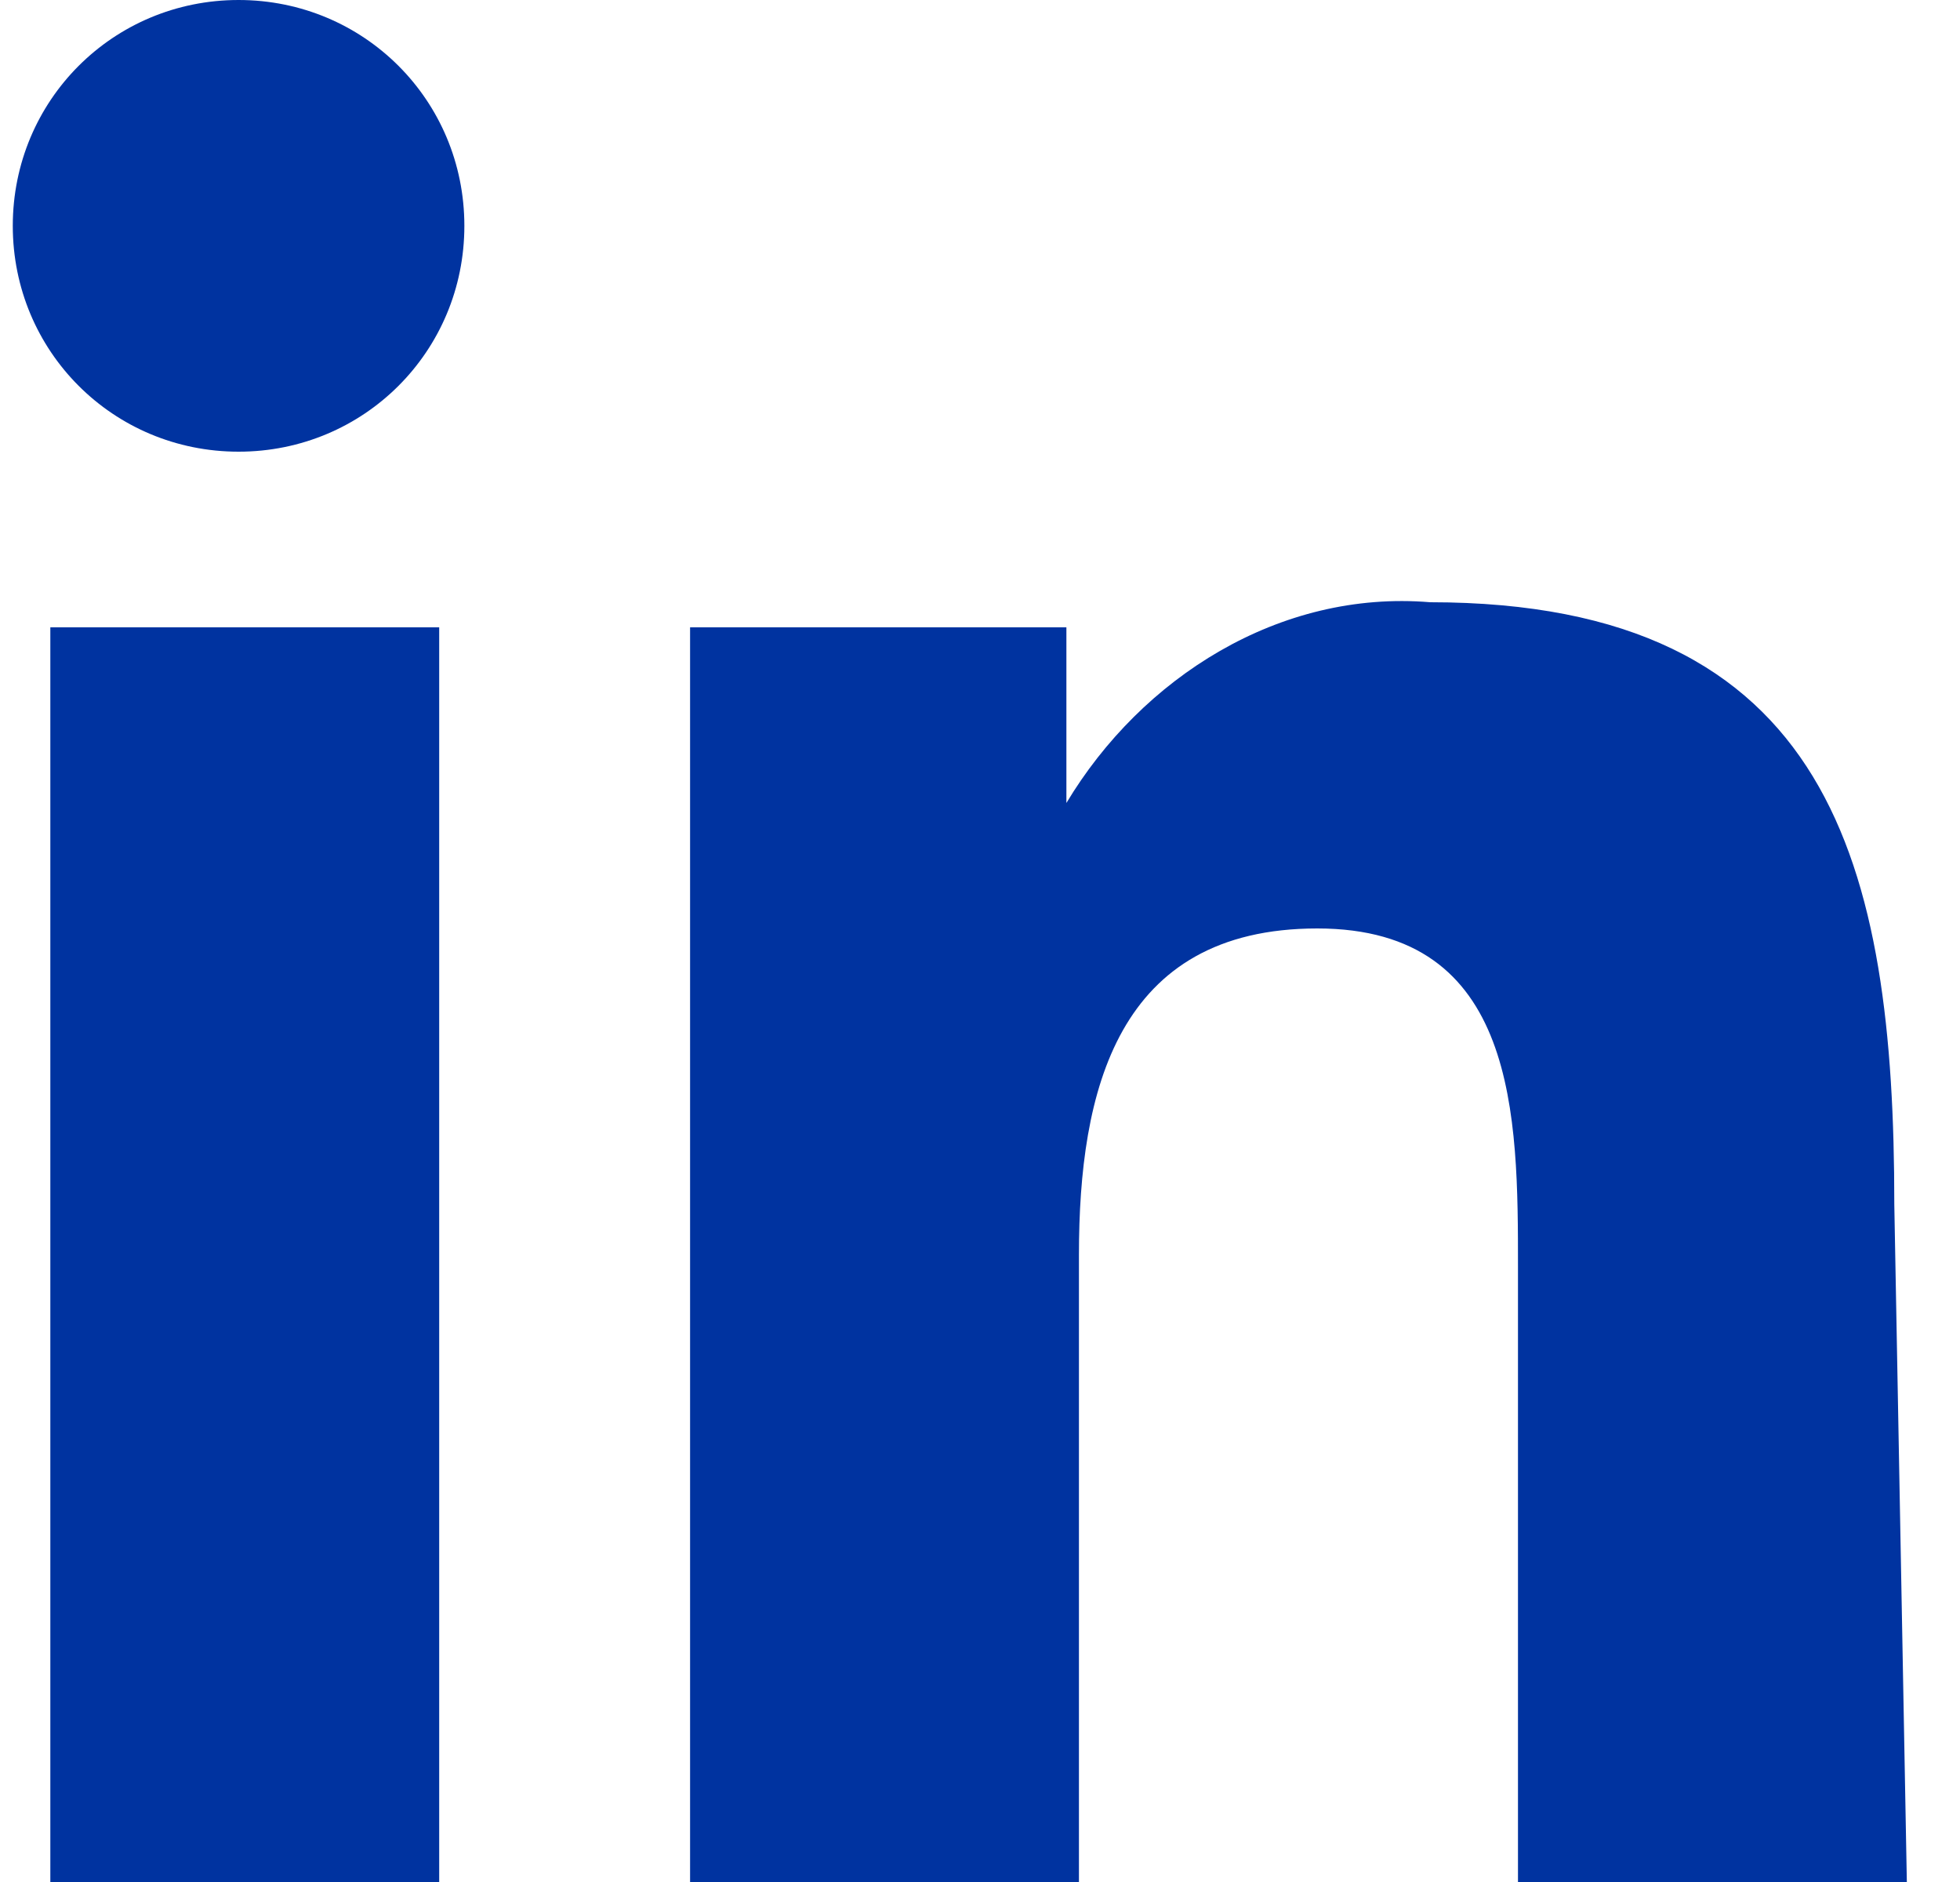 <svg width="25" height="24" viewBox="0 0 25 24" fill="none" xmlns="http://www.w3.org/2000/svg">
<g id="Group 5">
<path id="Path" fill-rule="evenodd" clip-rule="evenodd" d="M5.602 24H0.642V8H5.602V24Z" fill="#0033A0"/>
<path id="Path_2" fill-rule="evenodd" clip-rule="evenodd" d="M3.043 5.76C1.443 5.76 0.163 4.48 0.163 2.88C0.163 1.28 1.443 0 3.043 0C4.643 0 5.923 1.28 5.923 2.88C5.923 4.48 4.643 5.76 3.043 5.76Z" fill="#0033A0"/>
<path id="Path_3" fill-rule="evenodd" clip-rule="evenodd" d="M24.322 24H19.362V16.16C19.362 14.24 19.362 11.84 16.802 11.84C14.242 11.84 13.762 13.92 13.762 16V24H8.802V8H13.602V10.24C14.562 8.64 16.322 7.52 18.242 7.68C23.362 7.68 24.162 11.04 24.162 15.36L24.322 24Z" fill="#0033A0"/>
</g>
</svg>
